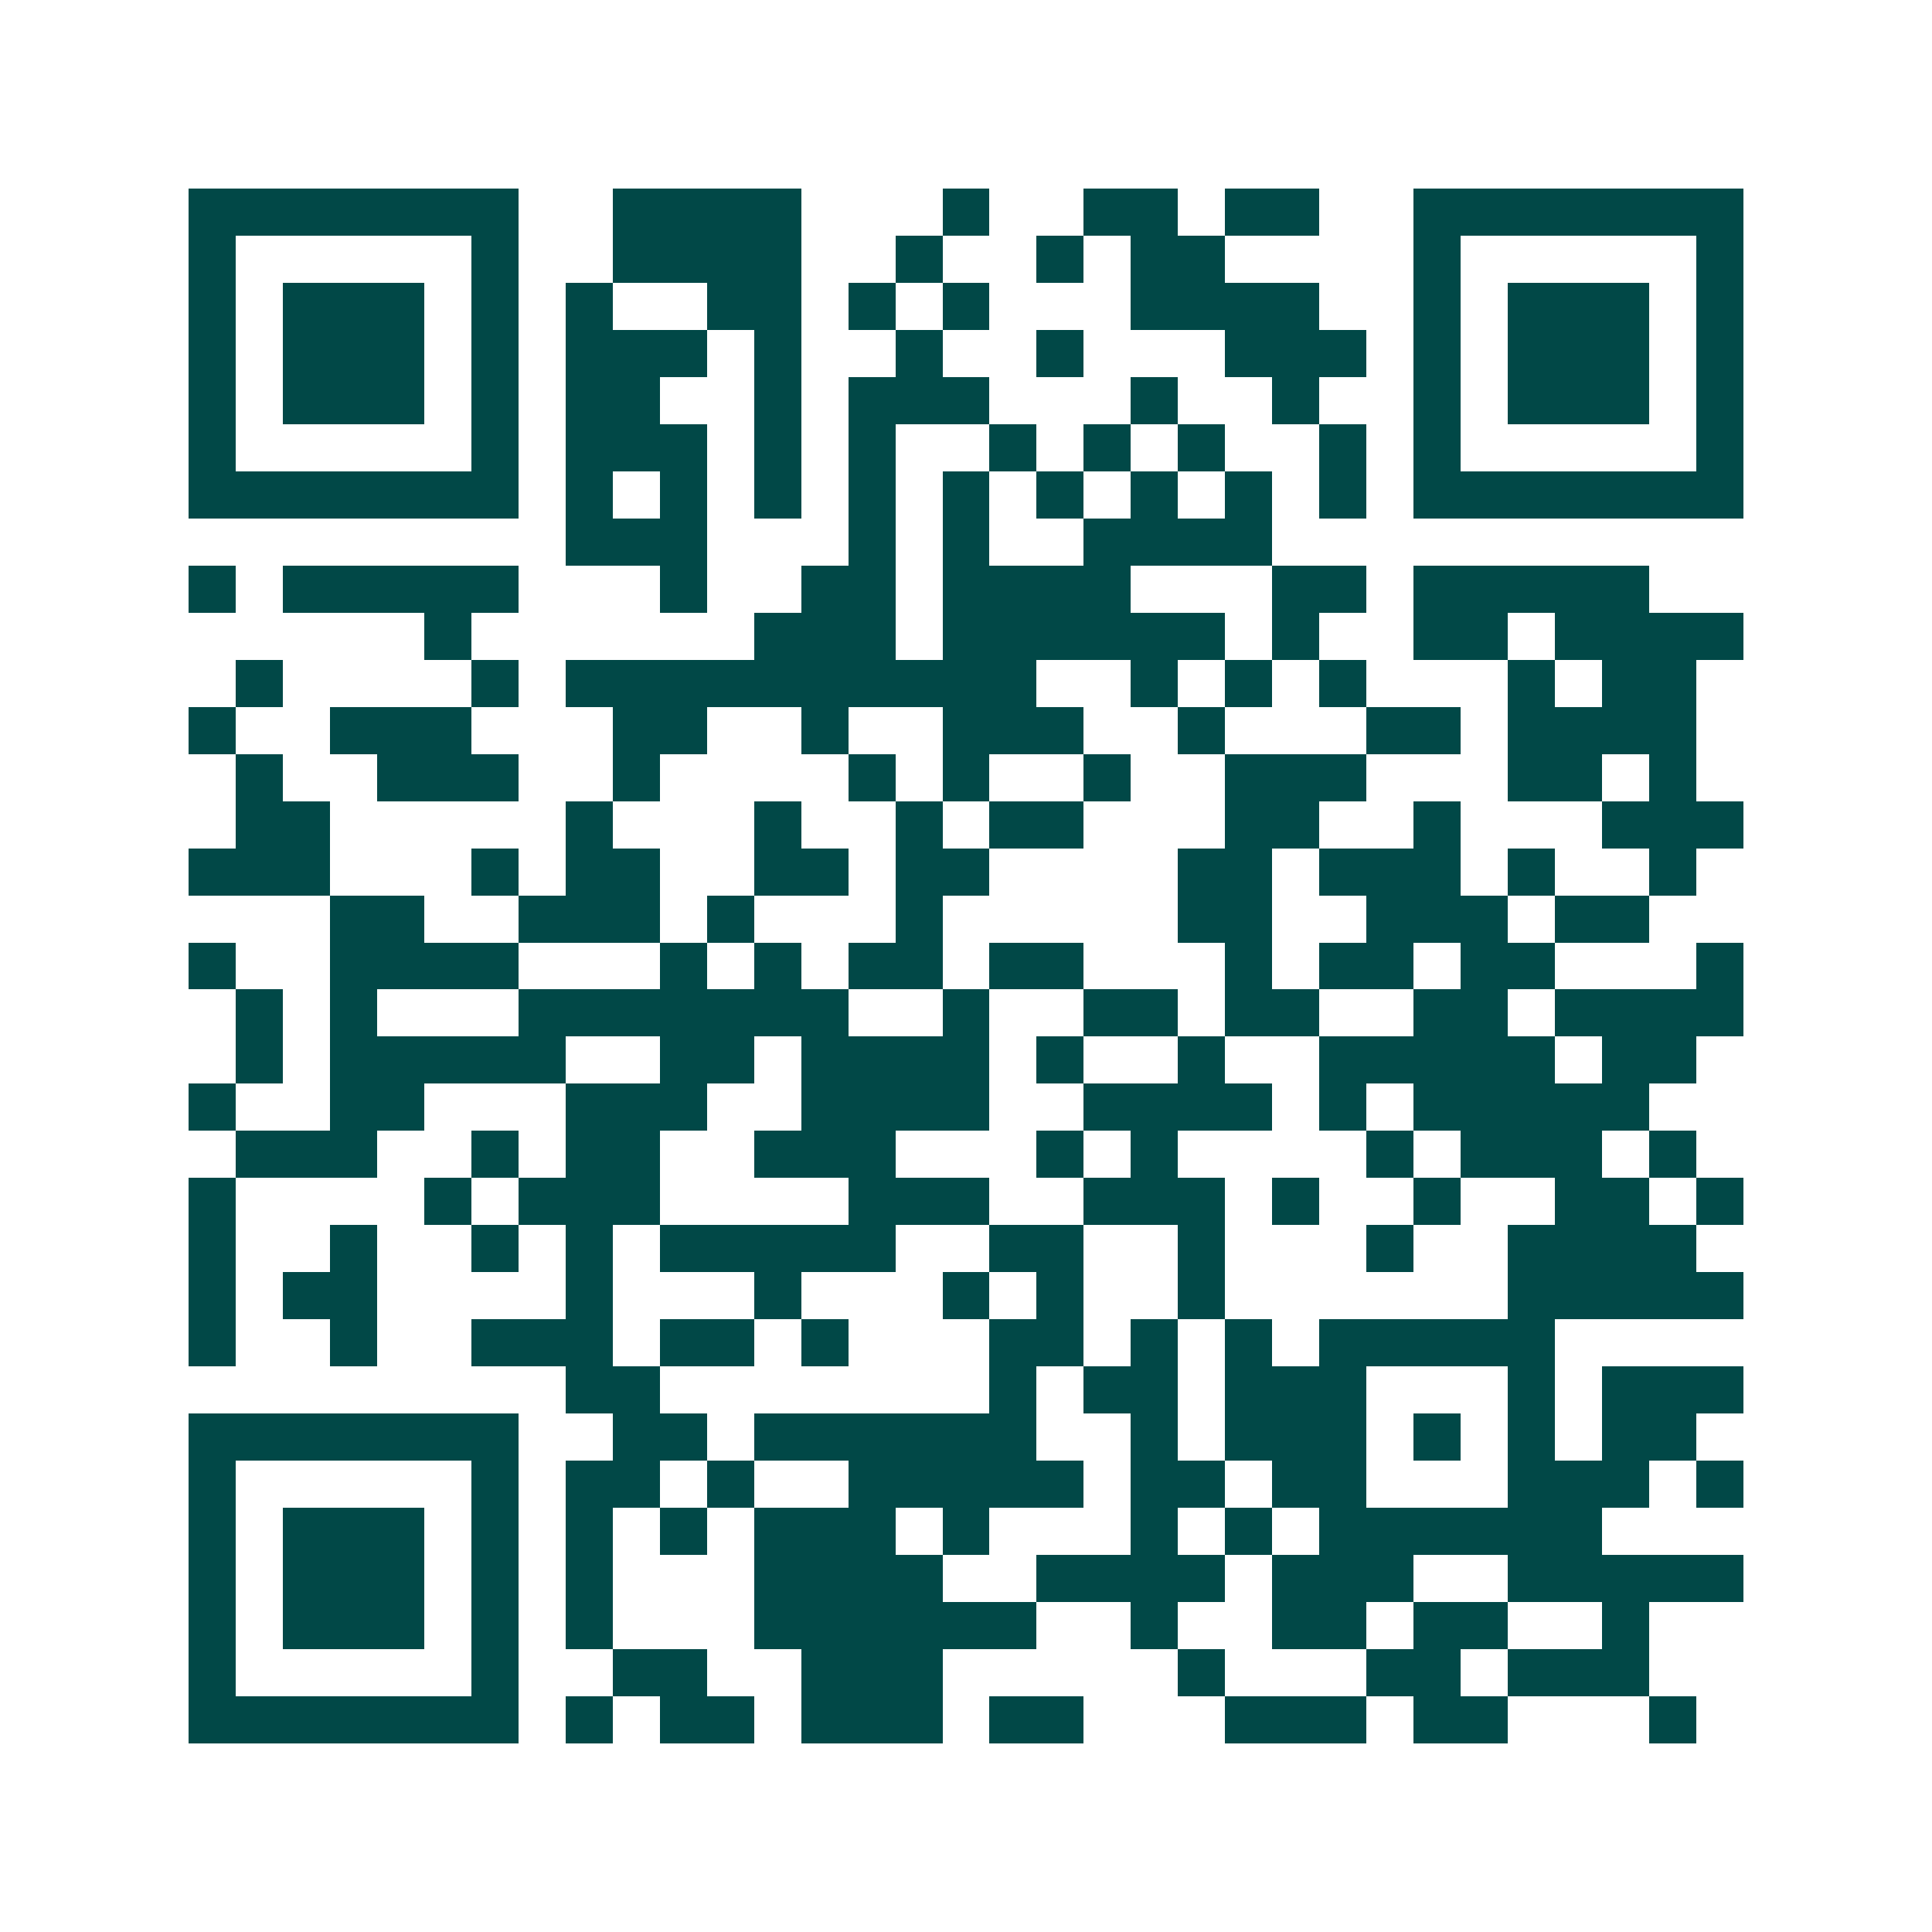 <svg xmlns="http://www.w3.org/2000/svg" width="200" height="200" viewBox="0 0 41 41" shape-rendering="crispEdges"><path fill="#ffffff" d="M0 0h41v41H0z"/><path stroke="#014847" d="M4 4.5h7m2 0h4m3 0h1m2 0h2m1 0h2m2 0h7M4 5.5h1m5 0h1m2 0h4m2 0h1m2 0h1m1 0h2m4 0h1m5 0h1M4 6.5h1m1 0h3m1 0h1m1 0h1m2 0h2m1 0h1m1 0h1m3 0h4m2 0h1m1 0h3m1 0h1M4 7.5h1m1 0h3m1 0h1m1 0h3m1 0h1m2 0h1m2 0h1m3 0h3m1 0h1m1 0h3m1 0h1M4 8.5h1m1 0h3m1 0h1m1 0h2m2 0h1m1 0h3m3 0h1m2 0h1m2 0h1m1 0h3m1 0h1M4 9.5h1m5 0h1m1 0h3m1 0h1m1 0h1m2 0h1m1 0h1m1 0h1m2 0h1m1 0h1m5 0h1M4 10.5h7m1 0h1m1 0h1m1 0h1m1 0h1m1 0h1m1 0h1m1 0h1m1 0h1m1 0h1m1 0h7M12 11.5h3m3 0h1m1 0h1m2 0h4M4 12.5h1m1 0h5m3 0h1m2 0h2m1 0h4m3 0h2m1 0h5M9 13.5h1m6 0h3m1 0h6m1 0h1m2 0h2m1 0h4M5 14.5h1m4 0h1m1 0h10m2 0h1m1 0h1m1 0h1m3 0h1m1 0h2M4 15.5h1m2 0h3m3 0h2m2 0h1m2 0h3m2 0h1m3 0h2m1 0h4M5 16.5h1m2 0h3m2 0h1m4 0h1m1 0h1m2 0h1m2 0h3m3 0h2m1 0h1M5 17.5h2m5 0h1m3 0h1m2 0h1m1 0h2m3 0h2m2 0h1m3 0h3M4 18.5h3m3 0h1m1 0h2m2 0h2m1 0h2m4 0h2m1 0h3m1 0h1m2 0h1M7 19.5h2m2 0h3m1 0h1m3 0h1m5 0h2m2 0h3m1 0h2M4 20.5h1m2 0h4m3 0h1m1 0h1m1 0h2m1 0h2m3 0h1m1 0h2m1 0h2m3 0h1M5 21.5h1m1 0h1m3 0h7m2 0h1m2 0h2m1 0h2m2 0h2m1 0h4M5 22.5h1m1 0h5m2 0h2m1 0h4m1 0h1m2 0h1m2 0h5m1 0h2M4 23.5h1m2 0h2m3 0h3m2 0h4m2 0h4m1 0h1m1 0h5M5 24.5h3m2 0h1m1 0h2m2 0h3m3 0h1m1 0h1m4 0h1m1 0h3m1 0h1M4 25.5h1m4 0h1m1 0h3m4 0h3m2 0h3m1 0h1m2 0h1m2 0h2m1 0h1M4 26.5h1m2 0h1m2 0h1m1 0h1m1 0h5m2 0h2m2 0h1m3 0h1m2 0h4M4 27.5h1m1 0h2m4 0h1m3 0h1m3 0h1m1 0h1m2 0h1m6 0h5M4 28.5h1m2 0h1m2 0h3m1 0h2m1 0h1m3 0h2m1 0h1m1 0h1m1 0h5M12 29.5h2m7 0h1m1 0h2m1 0h3m3 0h1m1 0h3M4 30.5h7m2 0h2m1 0h6m2 0h1m1 0h3m1 0h1m1 0h1m1 0h2M4 31.5h1m5 0h1m1 0h2m1 0h1m2 0h5m1 0h2m1 0h2m3 0h3m1 0h1M4 32.5h1m1 0h3m1 0h1m1 0h1m1 0h1m1 0h3m1 0h1m3 0h1m1 0h1m1 0h6M4 33.5h1m1 0h3m1 0h1m1 0h1m3 0h4m2 0h4m1 0h3m2 0h5M4 34.5h1m1 0h3m1 0h1m1 0h1m3 0h6m2 0h1m2 0h2m1 0h2m2 0h1M4 35.5h1m5 0h1m2 0h2m2 0h3m5 0h1m3 0h2m1 0h3M4 36.5h7m1 0h1m1 0h2m1 0h3m1 0h2m3 0h3m1 0h2m3 0h1"/></svg>
